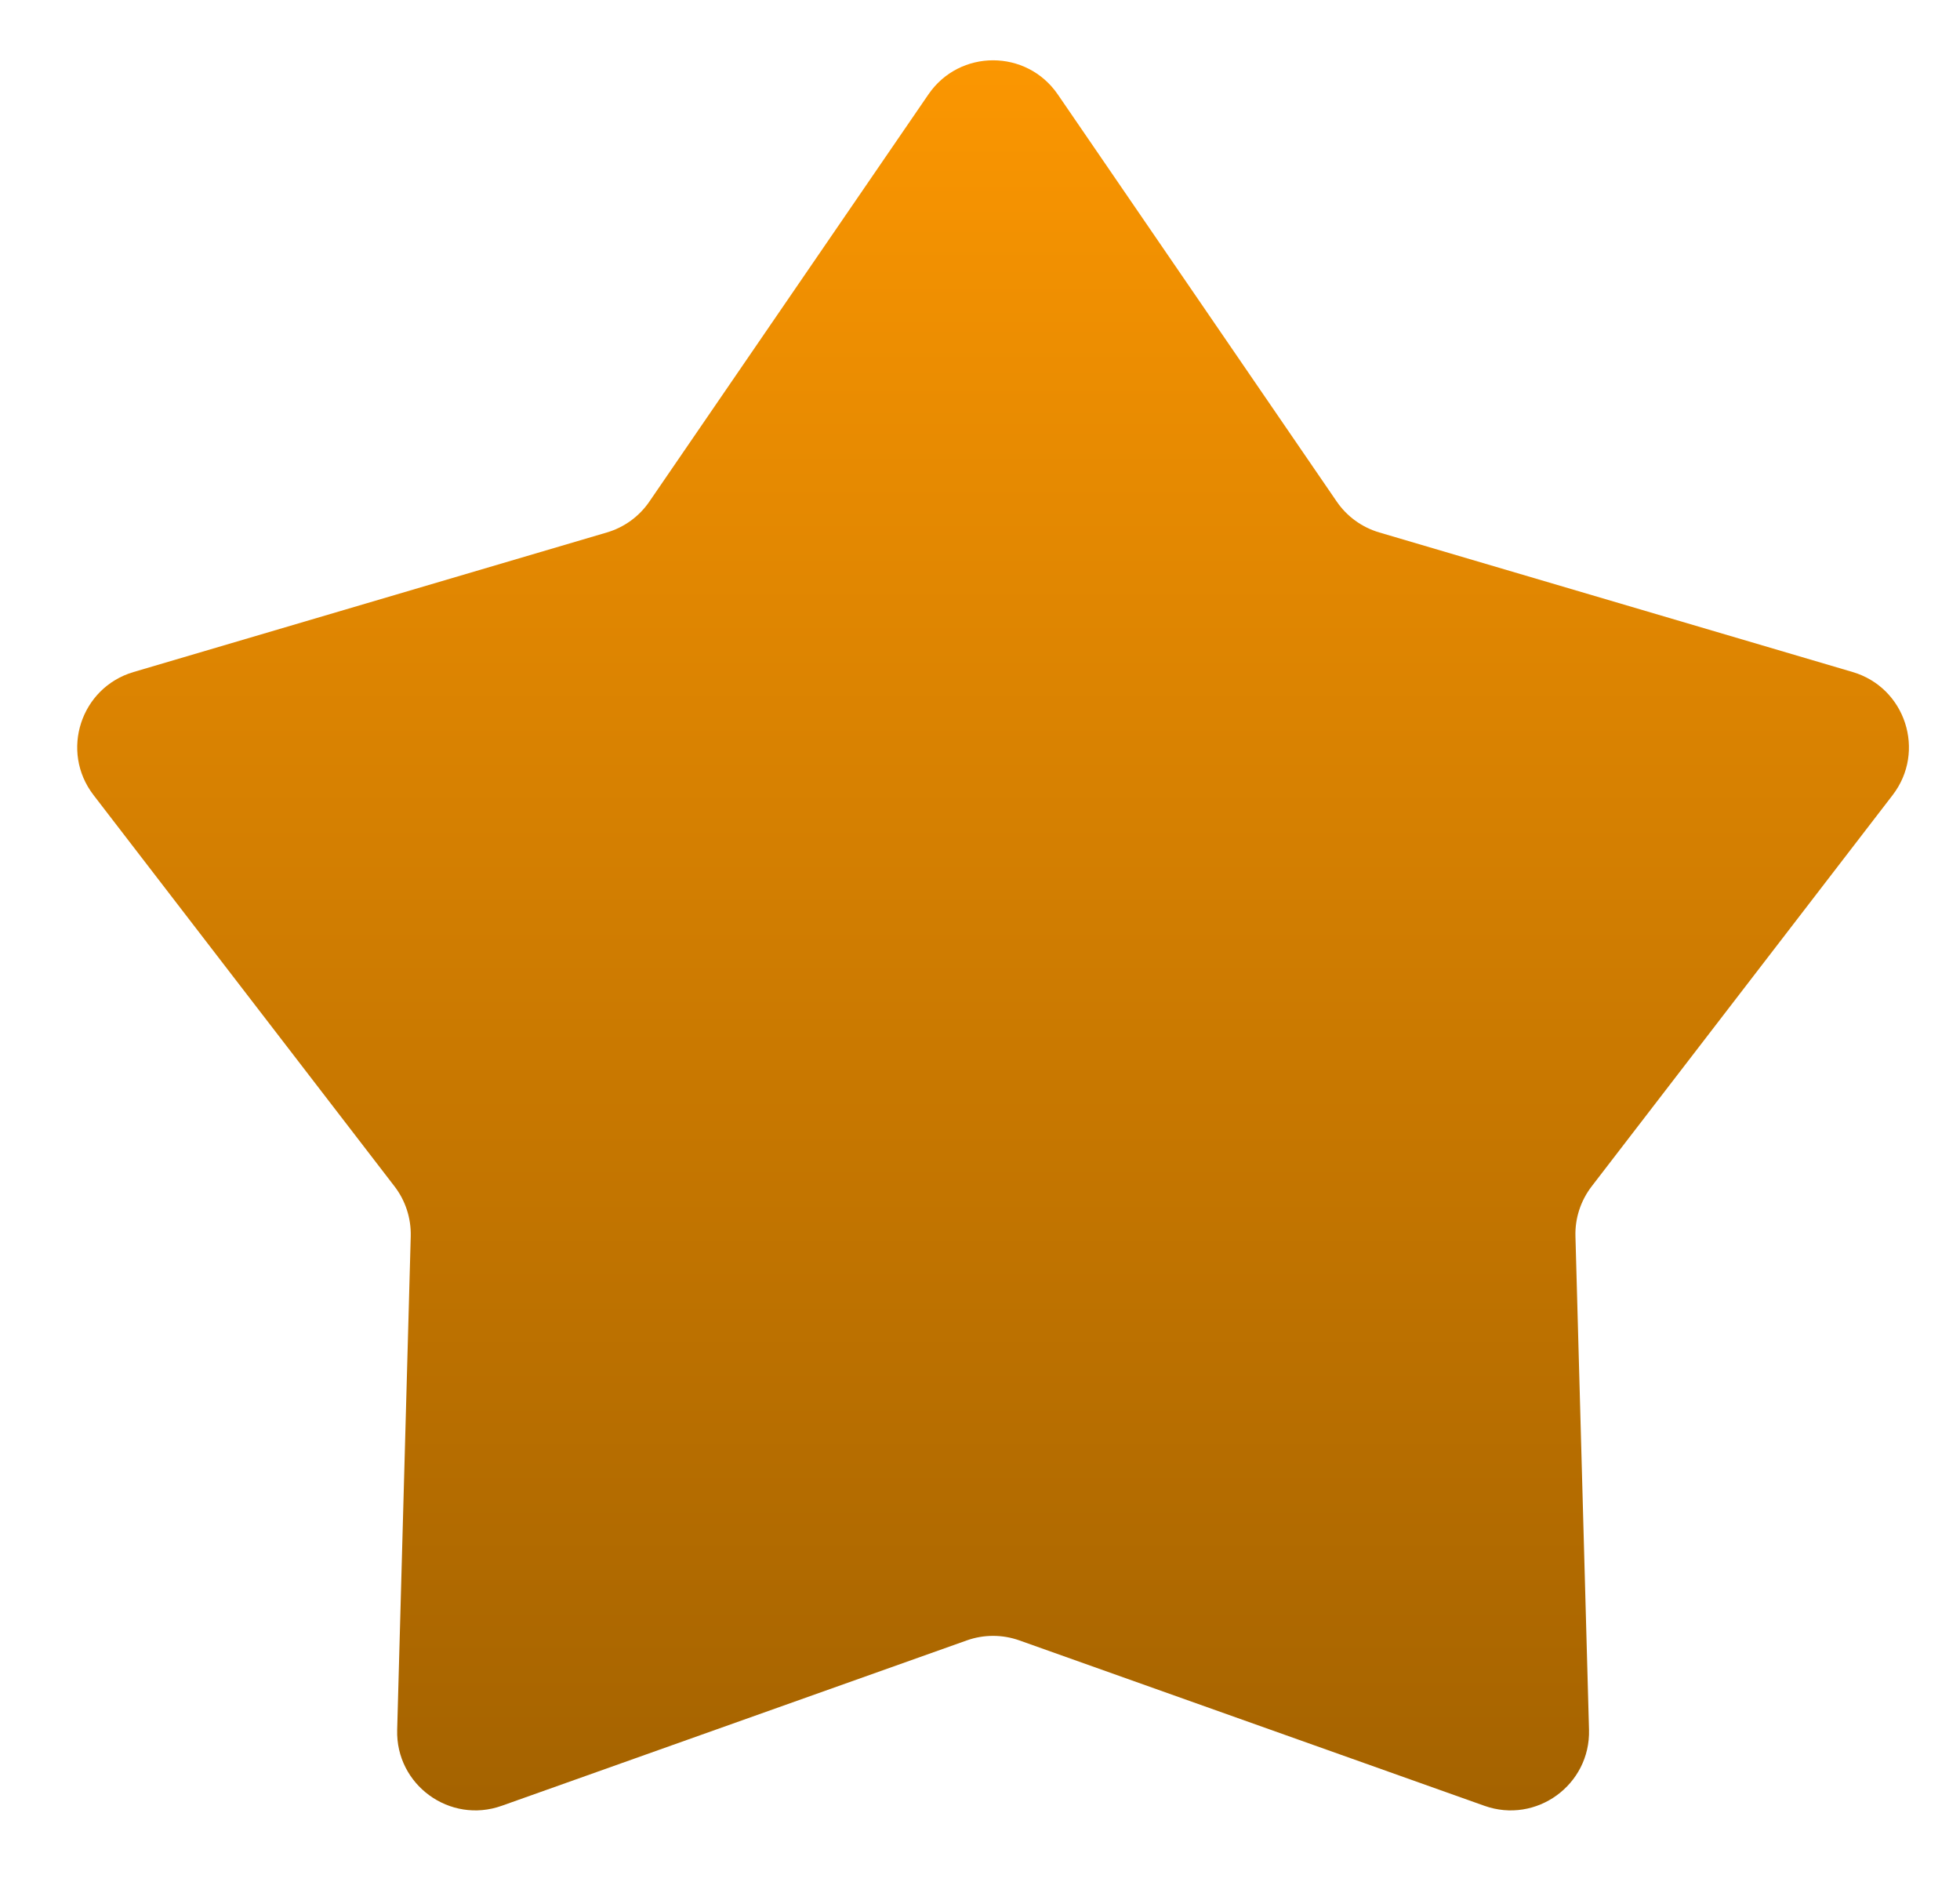 <svg width="25" height="24" viewBox="0 0 25 24" fill="none" xmlns="http://www.w3.org/2000/svg">
<path d="M11.842 1.204C12.239 0.624 13.094 0.624 13.492 1.204L17.05 6.396C17.18 6.586 17.372 6.725 17.593 6.79L23.631 8.57C24.305 8.769 24.569 9.582 24.141 10.139L20.302 15.129C20.162 15.311 20.088 15.536 20.095 15.766L20.268 22.059C20.287 22.761 19.595 23.264 18.933 23.028L13.002 20.919C12.785 20.842 12.548 20.842 12.332 20.919L6.4 23.028C5.738 23.264 5.046 22.761 5.066 22.059L5.239 15.766C5.245 15.536 5.172 15.311 5.032 15.129L1.193 10.139C0.764 9.582 1.029 8.769 1.703 8.57L7.741 6.79C7.962 6.725 8.153 6.586 8.283 6.396L11.842 1.204Z" fill="url(#paint0_linear_1_61)"/>
<defs>
<linearGradient id="paint0_linear_1_61" x1="12.667" y1="0" x2="12.667" y2="26" gradientUnits="userSpaceOnUse">
<stop stop-color="#FE9801"/>
<stop offset="1" stop-color="#995C00"/>
</linearGradient>
</defs>
</svg>
